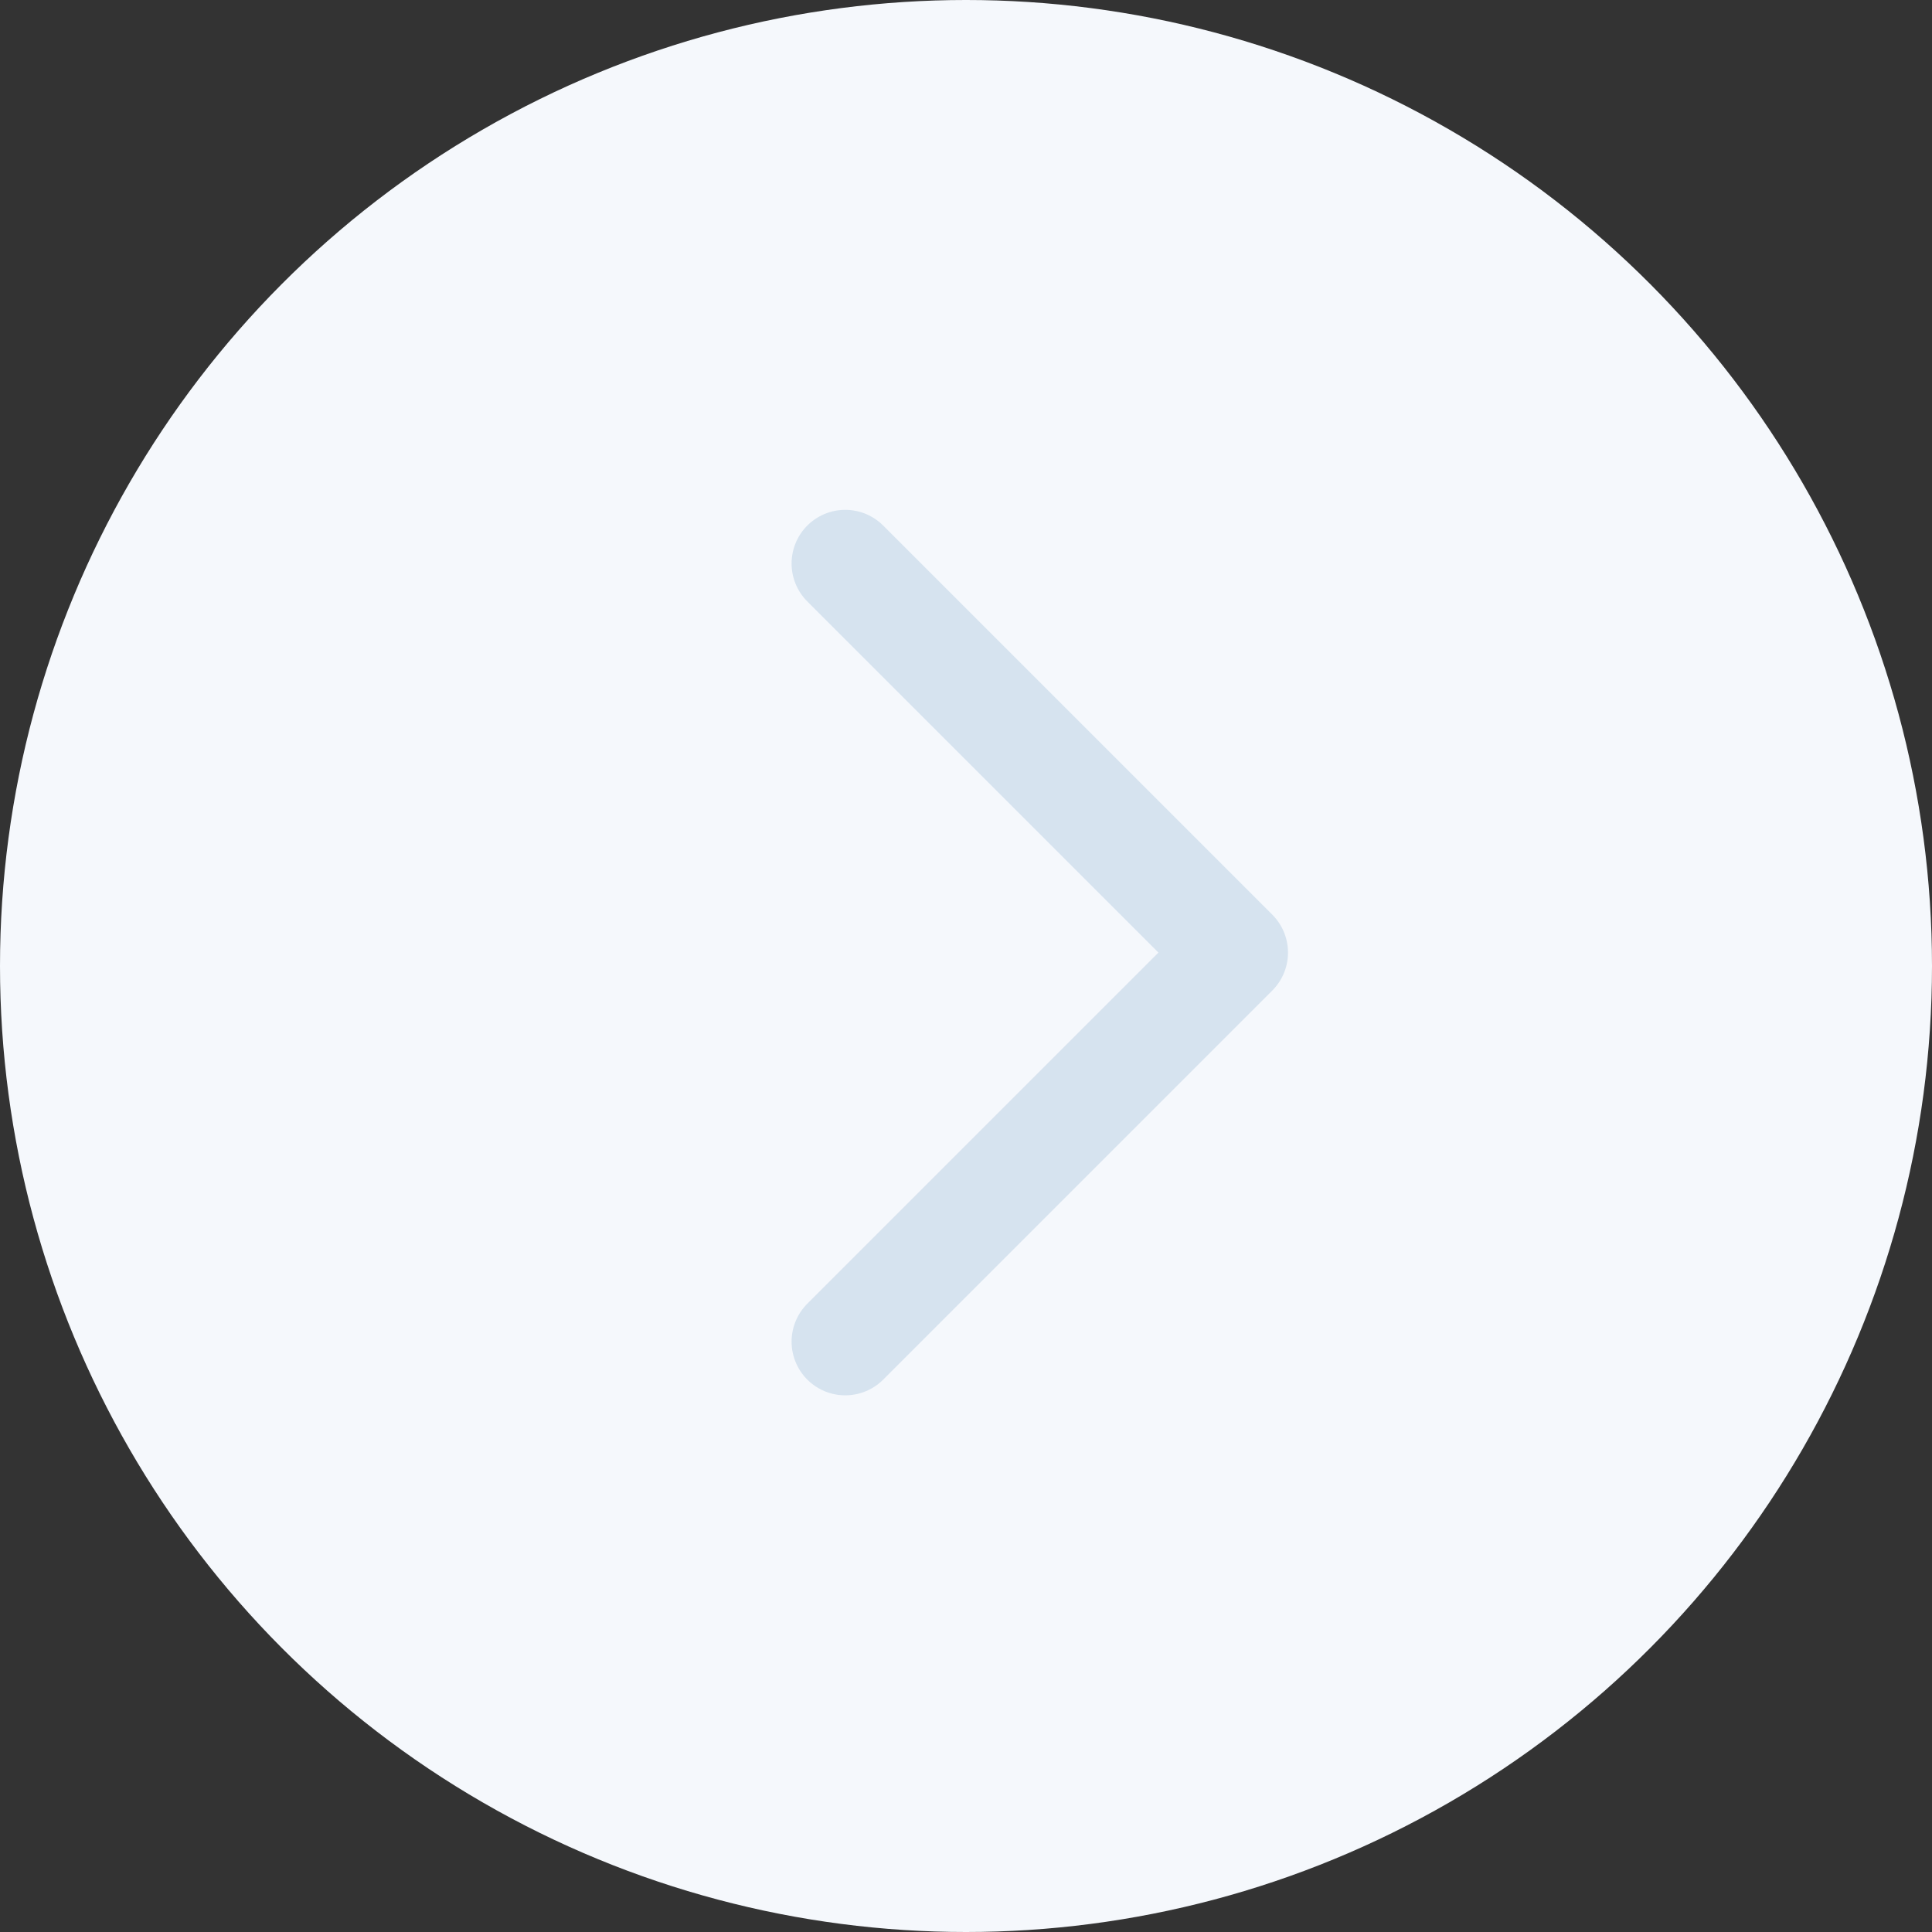 <svg width="72" height="72" viewBox="0 0 72 72" fill="none" xmlns="http://www.w3.org/2000/svg">
<rect x="0" y="0" width="72" height="72" fill="#333333" stroke="none"/>
<circle r="36" transform="matrix(-1 0 0 1 36 36)" fill="#F5F8FC"/>
<path d="M31.5 21L46 35.5L31.5 50" stroke="#D6E3EF" stroke-width="4" stroke-linecap="round" stroke-linejoin="round"/>
</svg>
